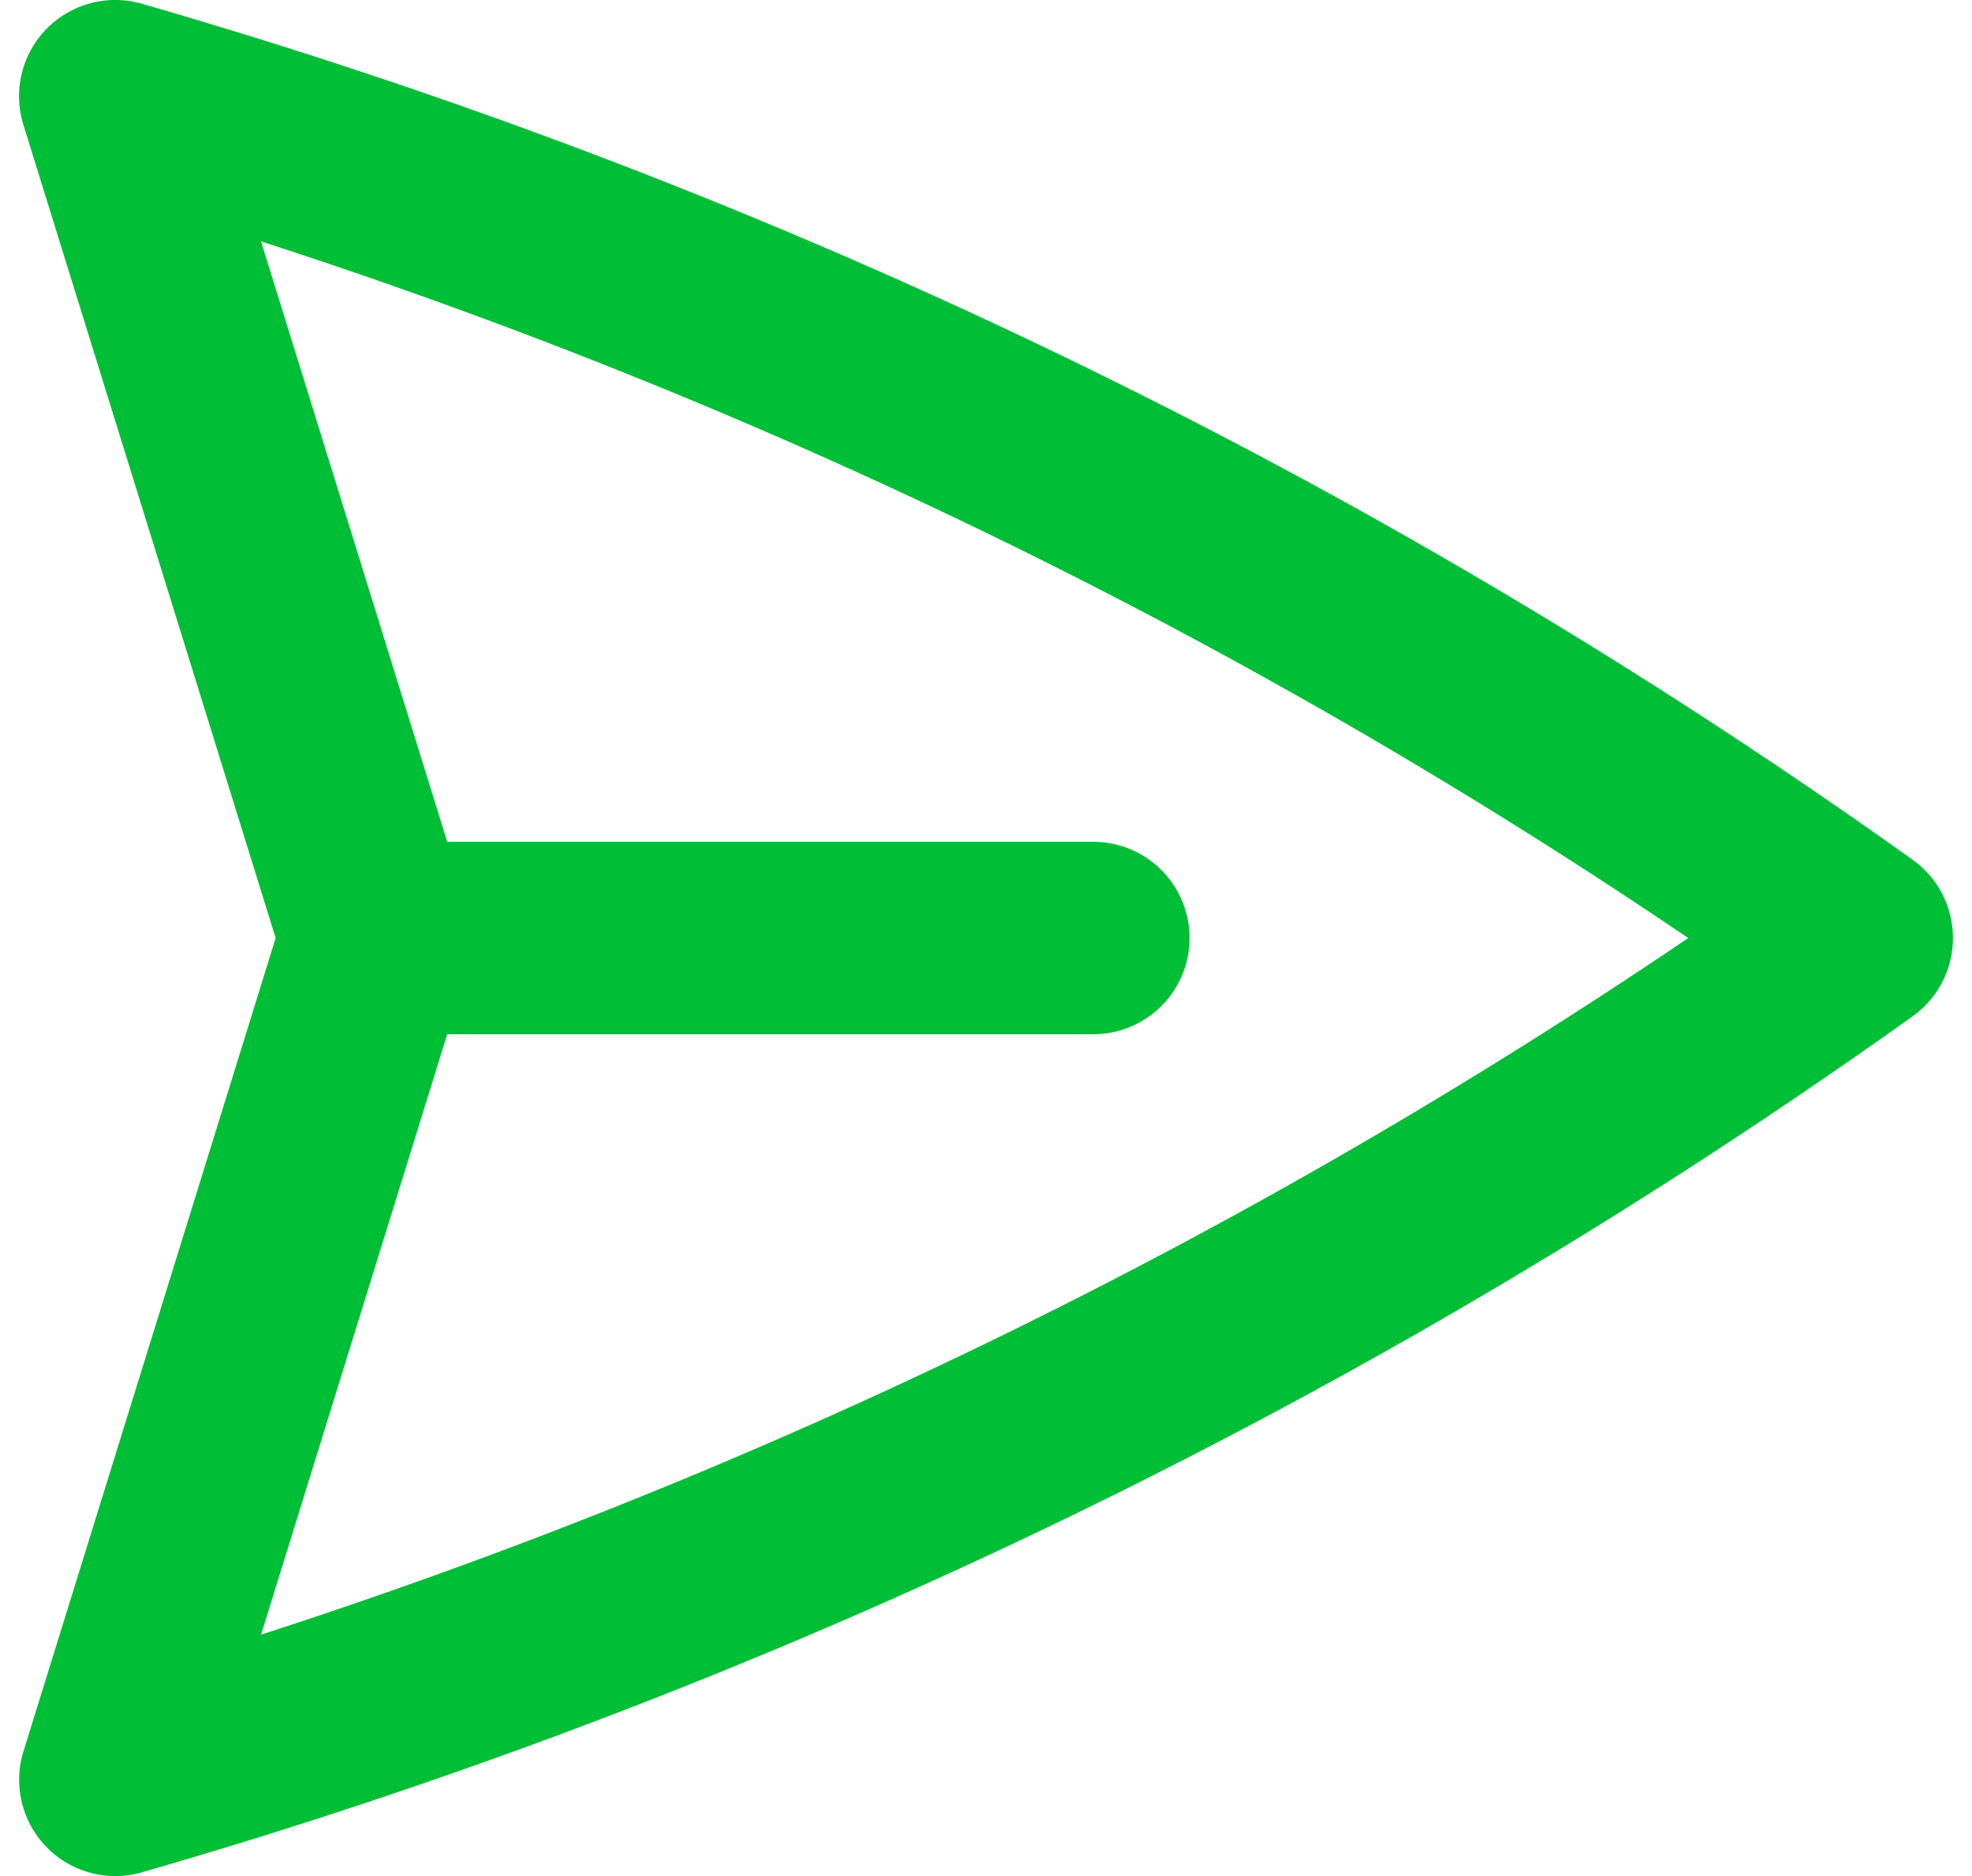 <svg xmlns="http://www.w3.org/2000/svg" viewBox="0 0 41 39" width="41" height="39" fill="none"><path fill-rule="evenodd" clip-rule="evenodd" d="M.968.6A2 2 0 0 1 2.951.078a121.198 121.198 0 0 1 36.814 17.794 2 2 0 0 1 0 3.256A121.198 121.198 0 0 1 2.953 38.922a2 2 0 0 1-2.465-2.514L5.731 19.5.486 2.593A2 2 0 0 1 .968.6Zm8.33 20.9-3.87 12.482A117.191 117.191 0 0 0 35.101 19.5 117.191 117.191 0 0 0 5.427 5.018L9.298 17.5h13.434a2 2 0 1 1 0 4H9.3Z" fill="#00BE36"></path></svg>